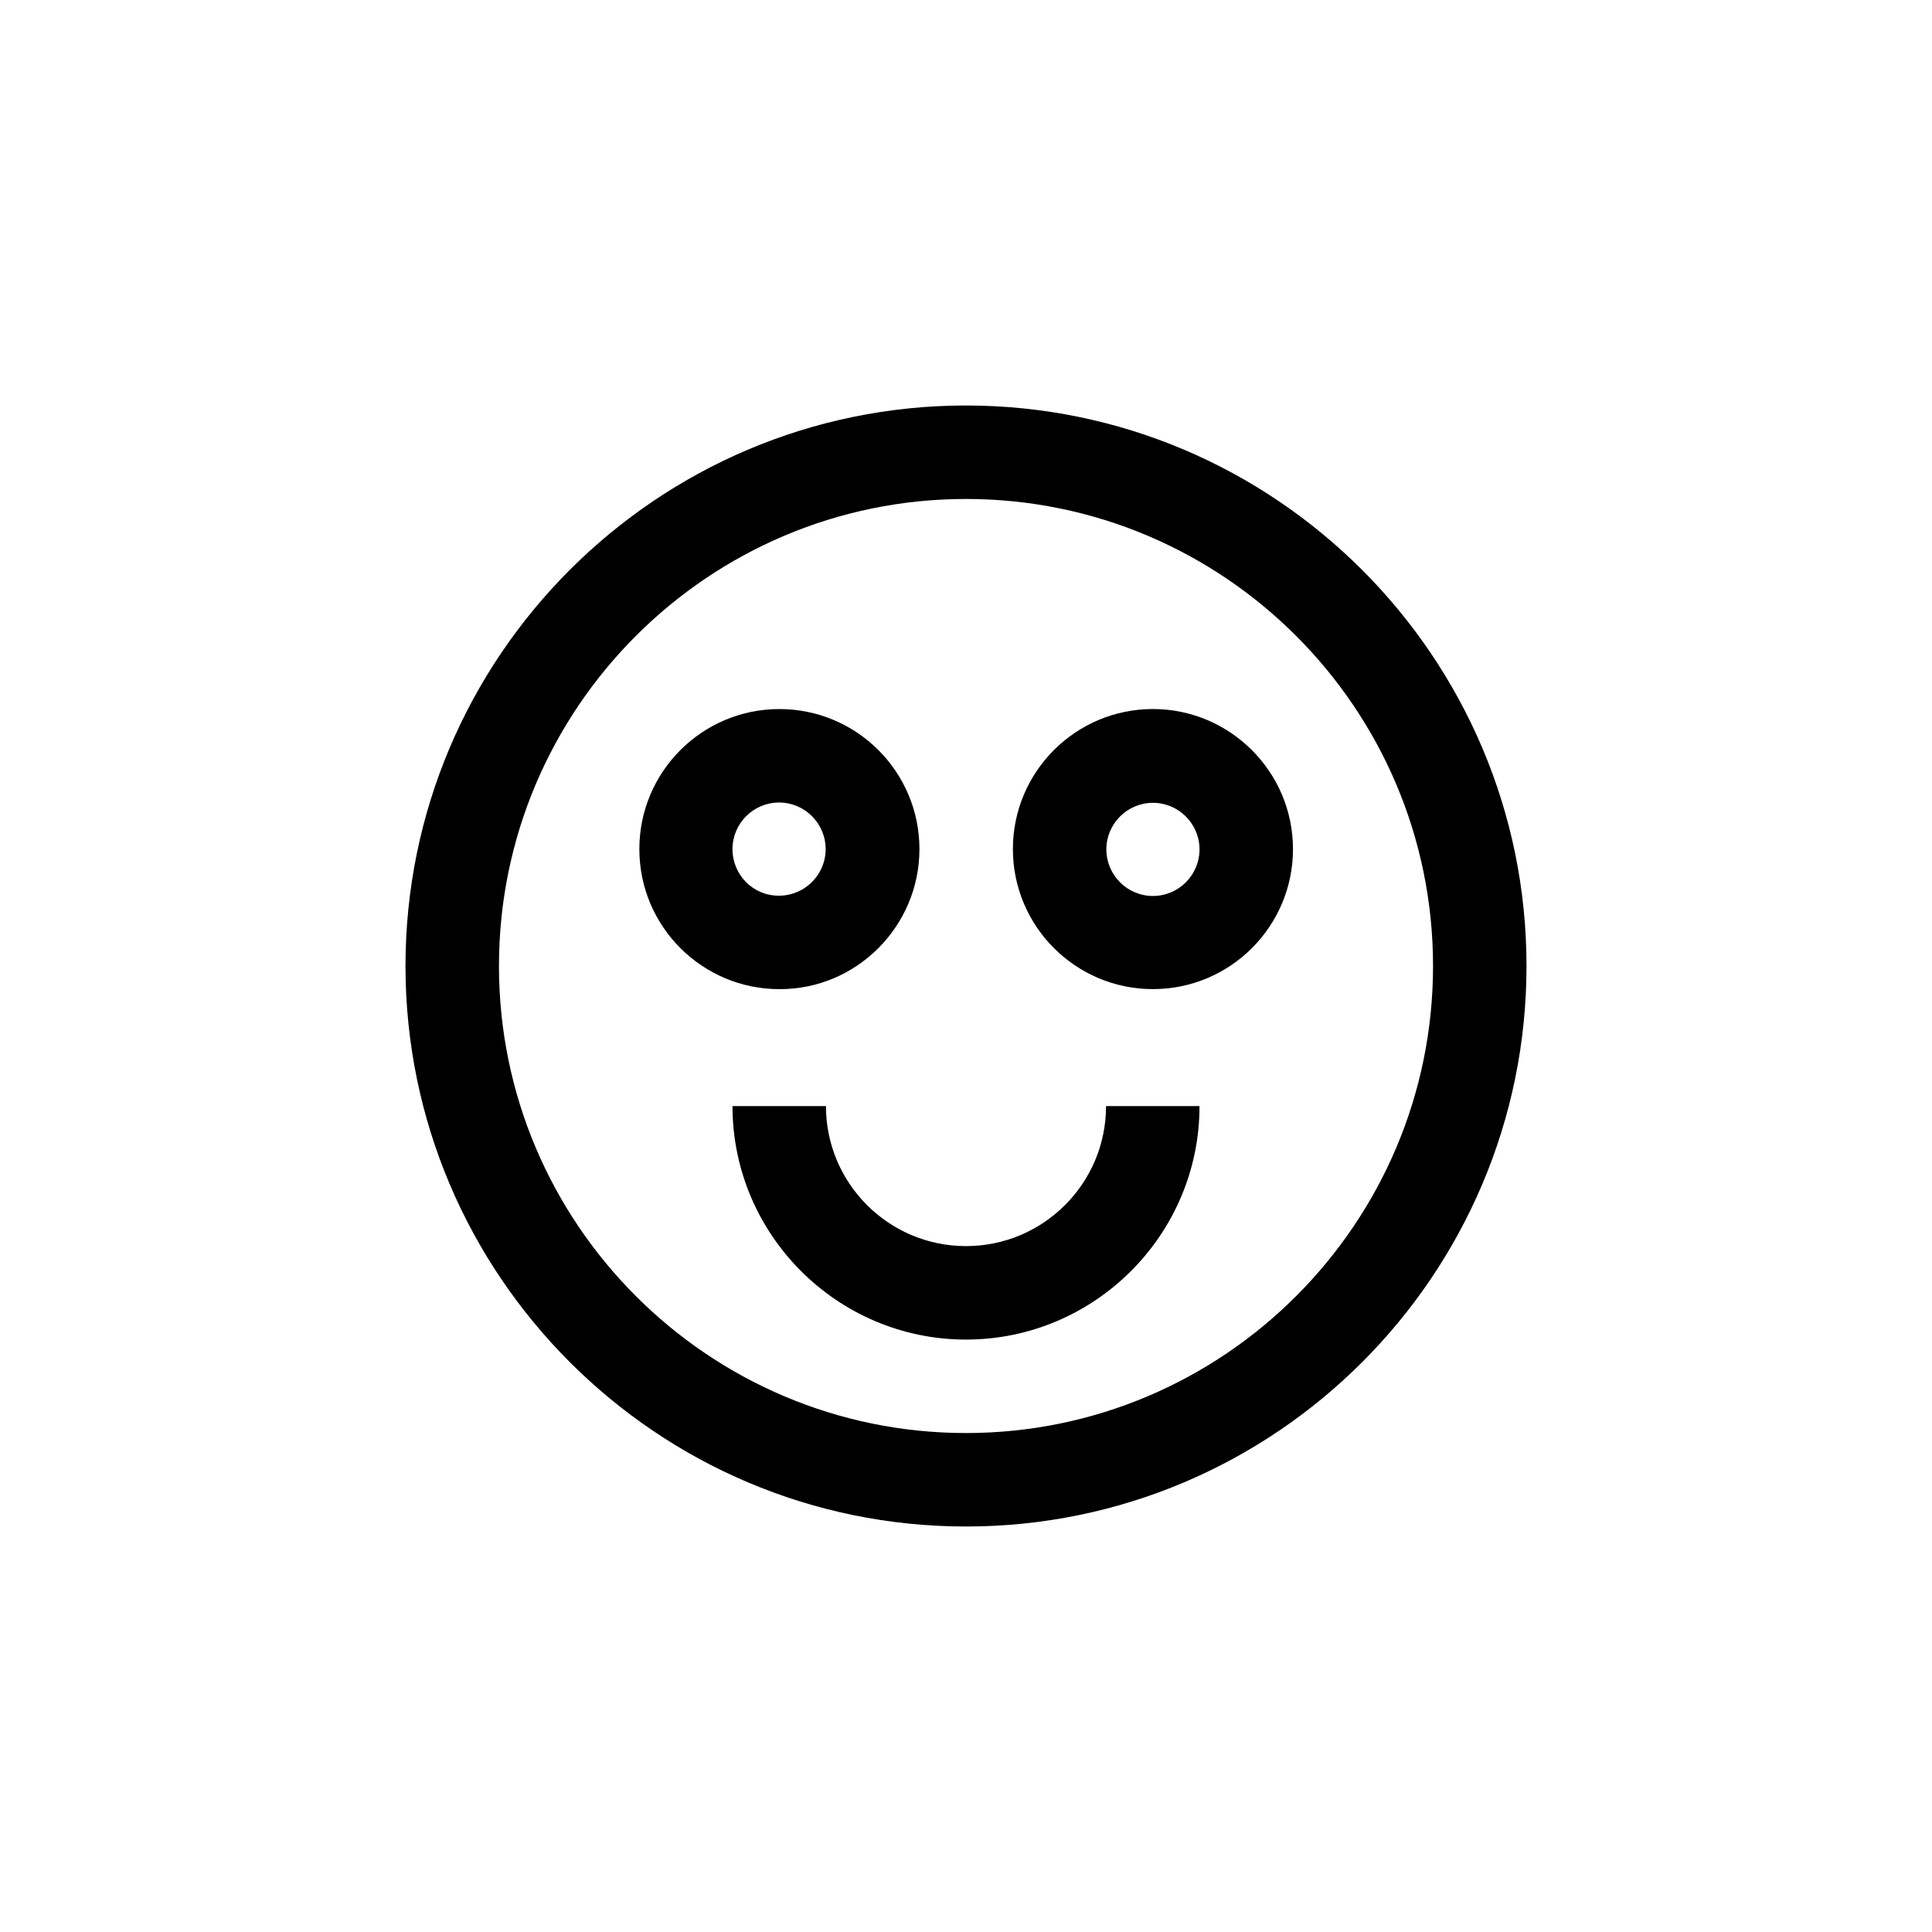 <?xml version="1.0" encoding="UTF-8"?>
<!-- Uploaded to: ICON Repo, www.iconrepo.com, Generator: ICON Repo Mixer Tools -->
<svg fill="#000000" width="800px" height="800px" version="1.1" viewBox="144 144 512 512" xmlns="http://www.w3.org/2000/svg">
 <g>
  <path d="m400 251.46c-81.867 0-148.54 66.586-148.54 148.54 0 81.867 66.586 148.54 148.54 148.54 81.953 0.004 148.54-66.668 148.54-148.54 0-81.871-66.672-148.54-148.54-148.54zm0 272.31c-68.266 0-123.77-55.504-123.77-123.77s55.504-123.77 123.77-123.77 123.77 55.5 123.77 123.77c0 68.266-55.504 123.77-123.77 123.77z"/>
  <path d="m449.54 331.9c-20.488 0-37.113 16.625-37.113 37.113s16.625 37.113 37.113 37.113c20.488 0 37.113-16.625 37.113-37.113 0-20.484-16.707-37.113-37.113-37.113zm0 49.543c-6.801 0-12.344-5.543-12.344-12.344 0-6.801 5.543-12.344 12.344-12.344 6.801 0 12.344 5.543 12.344 12.344 0 6.801-5.543 12.344-12.344 12.344z"/>
  <path d="m387.66 369.02c0-20.488-16.625-37.113-37.113-37.113s-37.113 16.625-37.113 37.113 16.625 37.113 37.113 37.113c20.402 0.082 37.113-16.625 37.113-37.113zm-49.543 0c0-6.801 5.543-12.344 12.344-12.344s12.344 5.543 12.344 12.344-5.543 12.344-12.344 12.344c-6.801 0.082-12.344-5.461-12.344-12.344z"/>
  <path d="m400 474.23c-20.488 0-37.113-16.625-37.113-37.113h-24.77c0 34.09 27.793 61.883 61.883 61.883s61.883-27.793 61.883-61.883h-24.77c0 20.488-16.625 37.113-37.113 37.113z"/>
 </g>
</svg>
